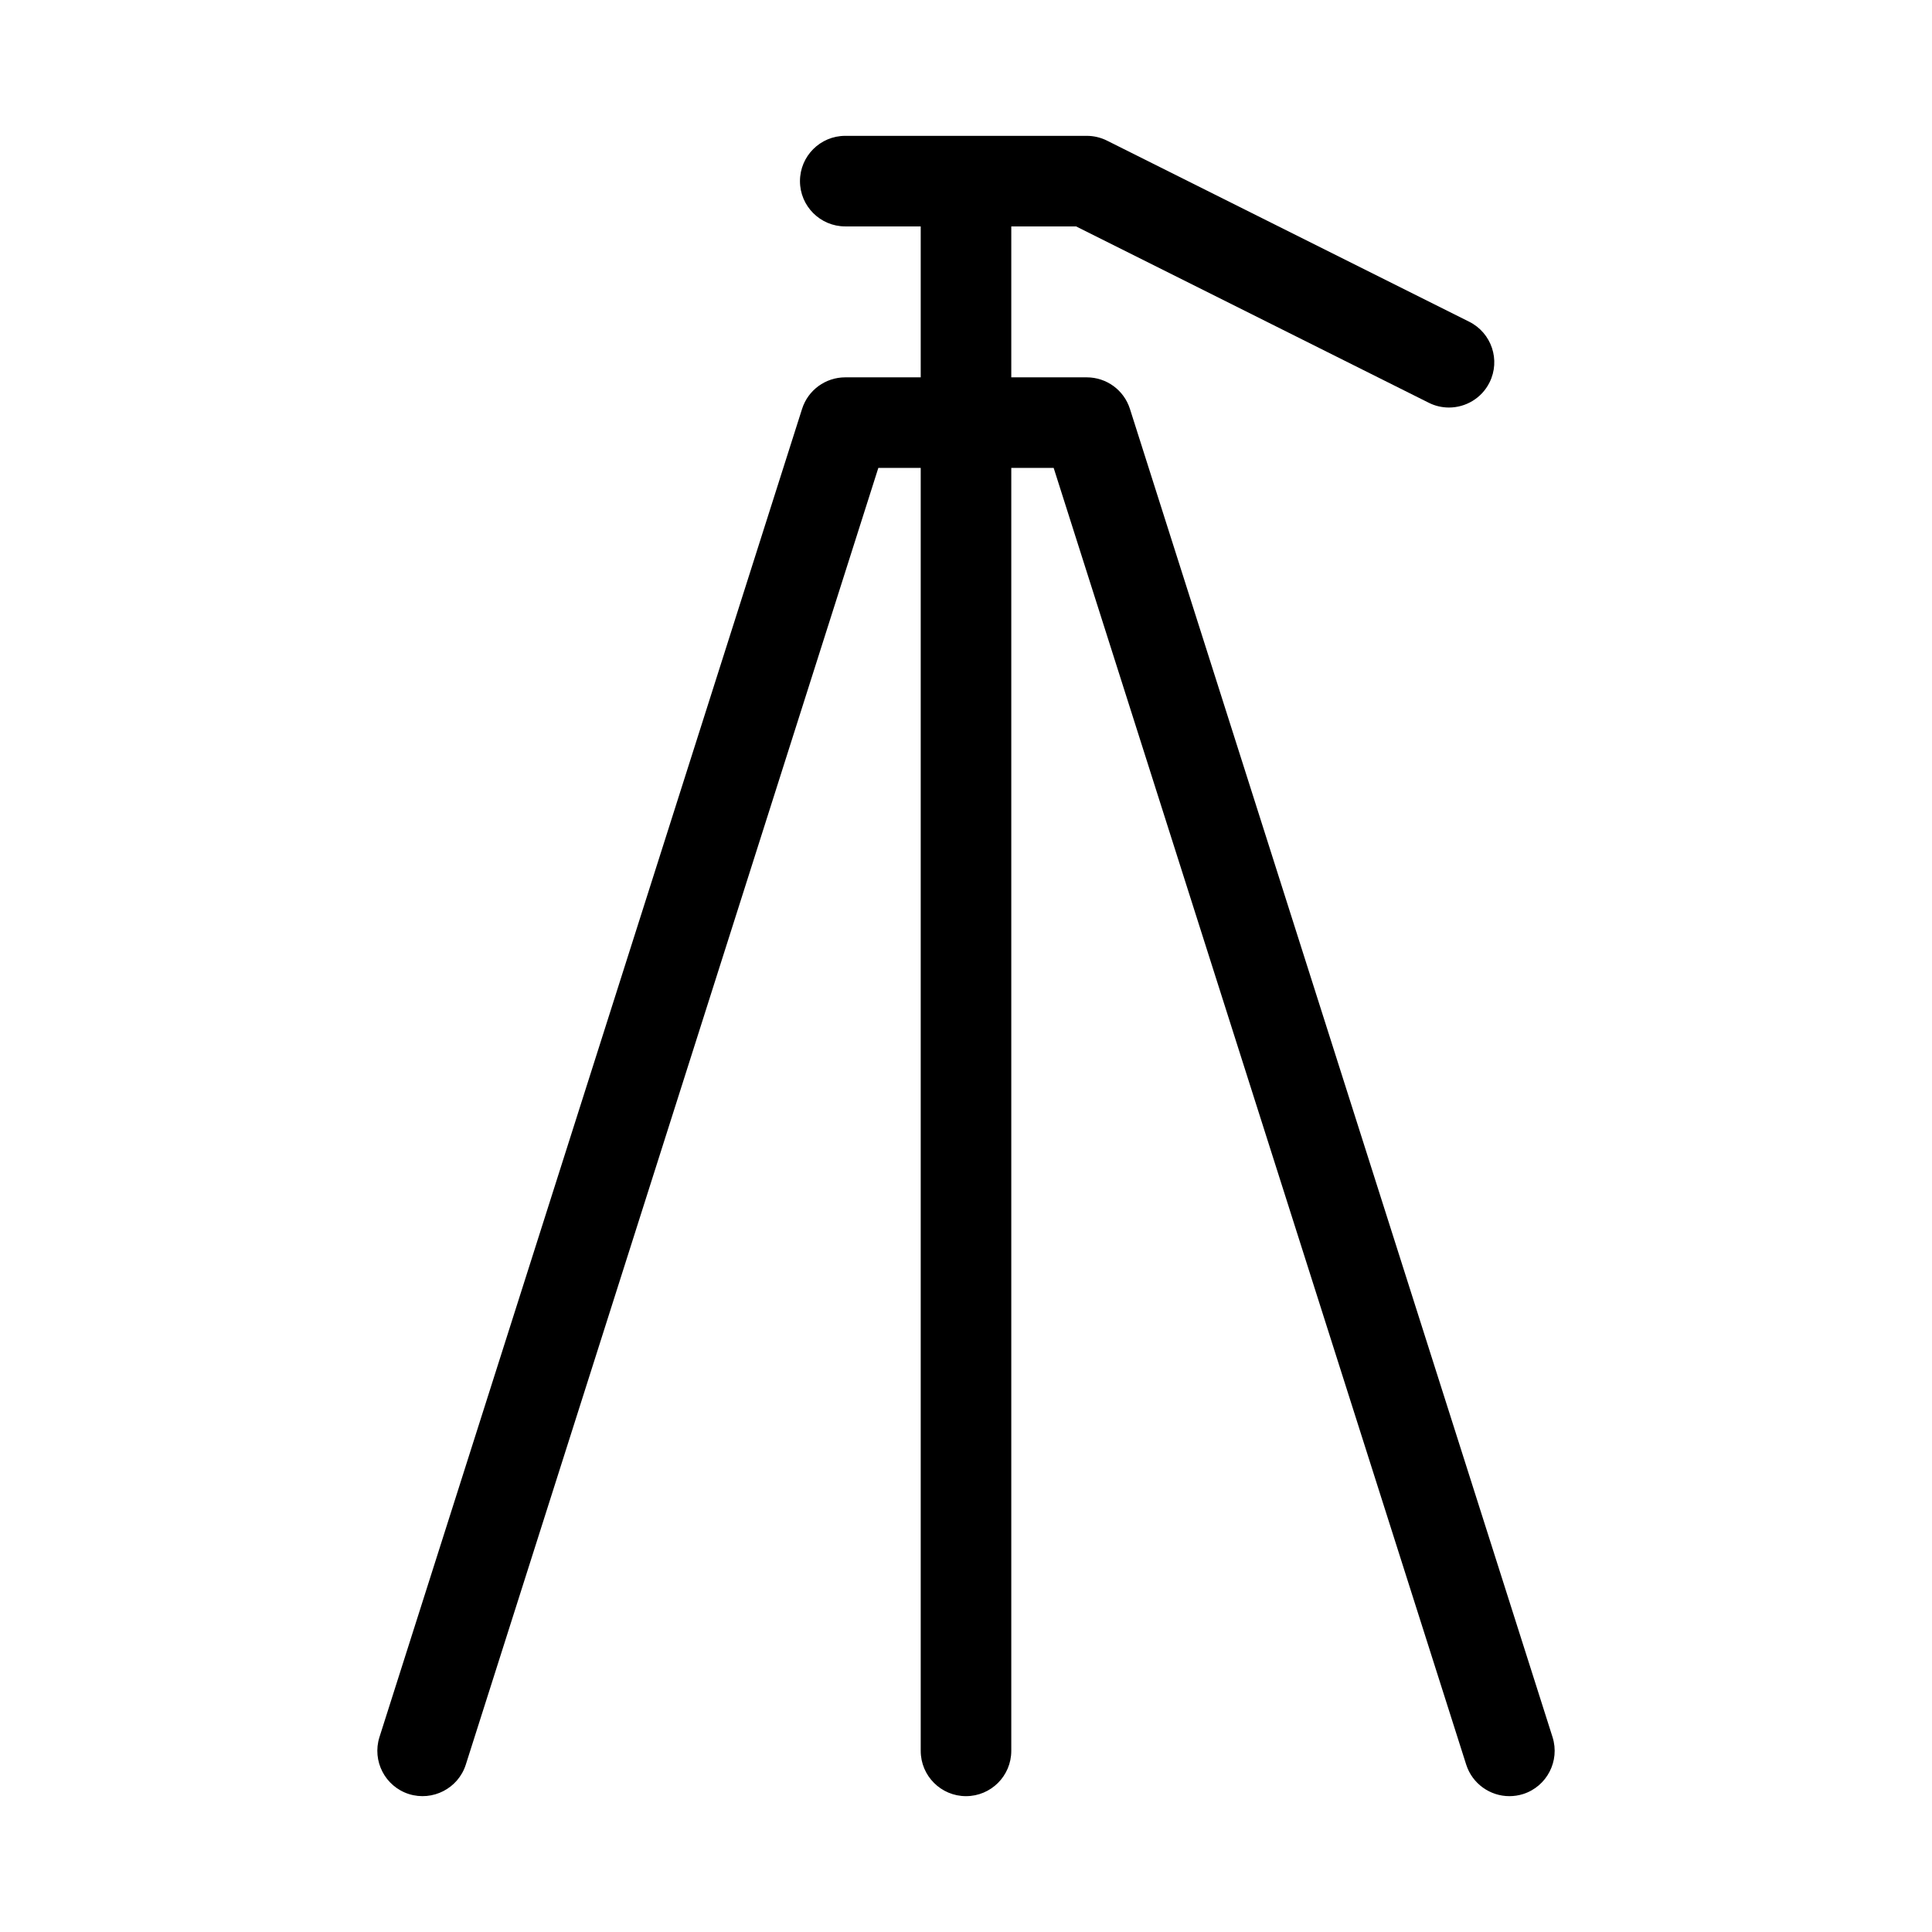 <?xml version="1.0" encoding="UTF-8"?> <svg xmlns="http://www.w3.org/2000/svg" width="100%" height="100%" viewBox="0 0 32 32" version="1.1" style="fill-rule:evenodd;clip-rule:evenodd;stroke-linejoin:round;stroke-miterlimit:2;"><g><path d="M25.228,29.715C25.152,29.739 25.075,29.75 25,29.75C24.682,29.75 24.387,29.546 24.285,29.228L17.452,7.75L16.75,7.75L16.75,29C16.75,29.414 16.414,29.75 16,29.75C15.586,29.75 15.25,29.414 15.25,29L15.25,7.75L14.548,7.75L7.715,29.228C7.589,29.622 7.167,29.839 6.772,29.715C6.378,29.589 6.16,29.167 6.285,28.772L13.285,6.772C13.384,6.461 13.673,6.25 14,6.25L15.25,6.25L15.25,3.75L14,3.75C13.586,3.75 13.25,3.414 13.25,3C13.25,2.586 13.586,2.25 14,2.25L18,2.25C18.116,2.25 18.231,2.277 18.335,2.329L24.335,5.329C24.706,5.515 24.856,5.965 24.671,6.335C24.54,6.598 24.274,6.75 24,6.75C23.887,6.75 23.772,6.725 23.665,6.671L17.823,3.75L16.75,3.75L16.75,6.25L18,6.25C18.327,6.25 18.616,6.461 18.715,6.772L25.715,28.772C25.84,29.167 25.622,29.589 25.228,29.715Z" style="fill-rule:nonzero;"></path></g></svg> 